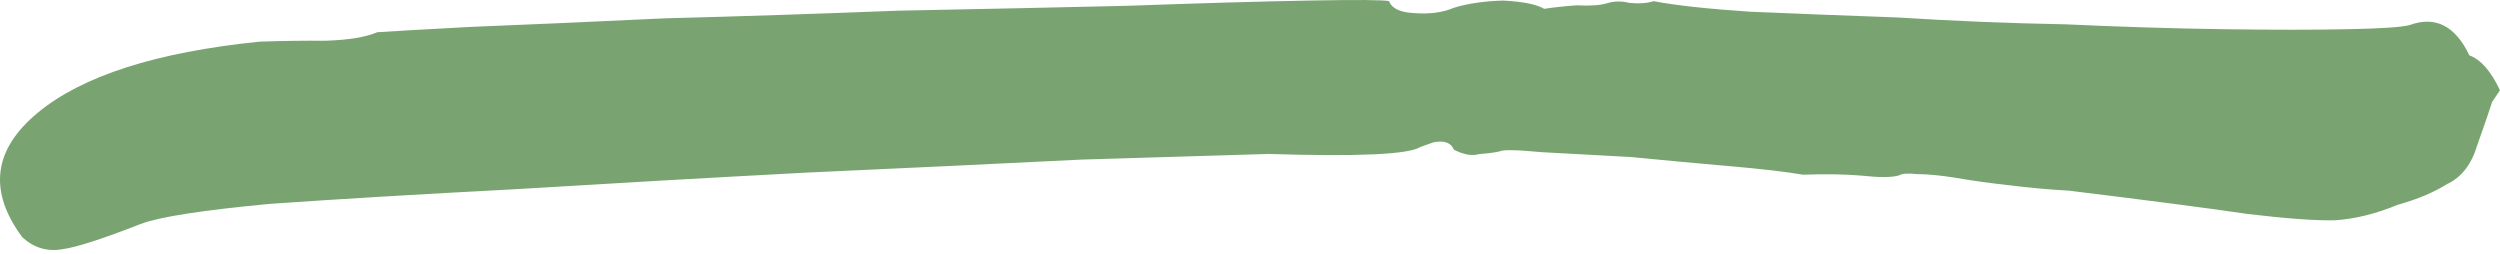 <svg xmlns="http://www.w3.org/2000/svg" width="138" height="14" viewBox="0 0 138 14" fill="none"><path d="M1.228 13.092C-0.658 10.544 -0.372 8.253 2.089 6.219C4.549 4.185 8.629 2.879 14.329 2.299C15.59 2.256 16.811 2.24 17.99 2.248C19.251 2.205 20.198 2.049 20.831 1.778C21.503 1.731 23.252 1.631 26.081 1.48C29.051 1.363 32.581 1.208 36.67 1.013C40.82 0.905 45.123 0.764 49.578 0.589C54.093 0.502 58.314 0.411 62.24 0.32C66.248 0.176 69.584 0.08 72.249 0.031C74.913 -0.019 76.387 -0.008 76.671 0.063C76.83 0.46 77.275 0.679 78.007 0.719C78.88 0.794 79.634 0.696 80.267 0.425C81.043 0.189 81.949 0.058 82.986 0.031C84.084 0.091 84.835 0.243 85.239 0.487C85.769 0.405 86.369 0.34 87.041 0.293C87.773 0.333 88.332 0.294 88.72 0.176C89.107 0.058 89.514 0.053 89.94 0.159C90.448 0.214 90.897 0.183 91.284 0.065C92.501 0.298 94.28 0.492 96.616 0.647C99.035 0.75 101.75 0.856 104.758 0.965C107.827 1.159 110.907 1.286 113.998 1.342C117.148 1.486 120.086 1.576 122.81 1.613C125.535 1.651 127.823 1.65 129.675 1.611C131.525 1.573 132.644 1.495 133.031 1.377C134.44 0.87 135.533 1.43 136.31 3.056C136.938 3.285 137.501 3.927 137.999 4.983C137.999 4.983 137.855 5.197 137.566 5.626C137.419 6.091 137.147 6.882 136.749 8C136.434 9.067 135.878 9.787 135.081 10.16C134.345 10.621 133.436 11.002 132.355 11.304C131.171 11.796 130.019 12.081 128.9 12.159C127.862 12.186 126.257 12.07 124.083 11.813C121.992 11.505 118.701 11.075 114.213 10.525C113.115 10.465 111.988 10.363 110.83 10.216C109.814 10.105 108.839 9.969 107.906 9.807C107.113 9.681 106.423 9.615 105.833 9.611C105.324 9.556 104.989 9.579 104.825 9.682C104.437 9.8 103.736 9.803 102.72 9.692C101.847 9.617 100.779 9.6 99.518 9.643C98.584 9.481 97.243 9.325 95.496 9.174C93.748 9.023 91.93 8.855 90.041 8.669C88.212 8.569 86.565 8.48 85.102 8.4C83.72 8.269 82.946 8.255 82.784 8.357C82.478 8.424 82.101 8.473 81.653 8.504C81.266 8.622 80.798 8.541 80.253 8.262C80.093 7.864 79.709 7.732 79.097 7.865C78.629 8.035 78.394 8.119 78.394 8.119C77.739 8.528 74.951 8.654 70.031 8.498C67.733 8.567 64.285 8.671 59.687 8.81C55.15 9.036 50.094 9.275 44.52 9.528C39.087 9.816 33.725 10.122 28.434 10.445C23.226 10.718 18.718 10.987 14.913 11.252C11.168 11.604 8.784 11.974 7.764 12.364C5.641 13.193 4.203 13.657 3.449 13.755C2.614 13.904 1.873 13.683 1.228 13.092Z" fill="#79A471"></path></svg>